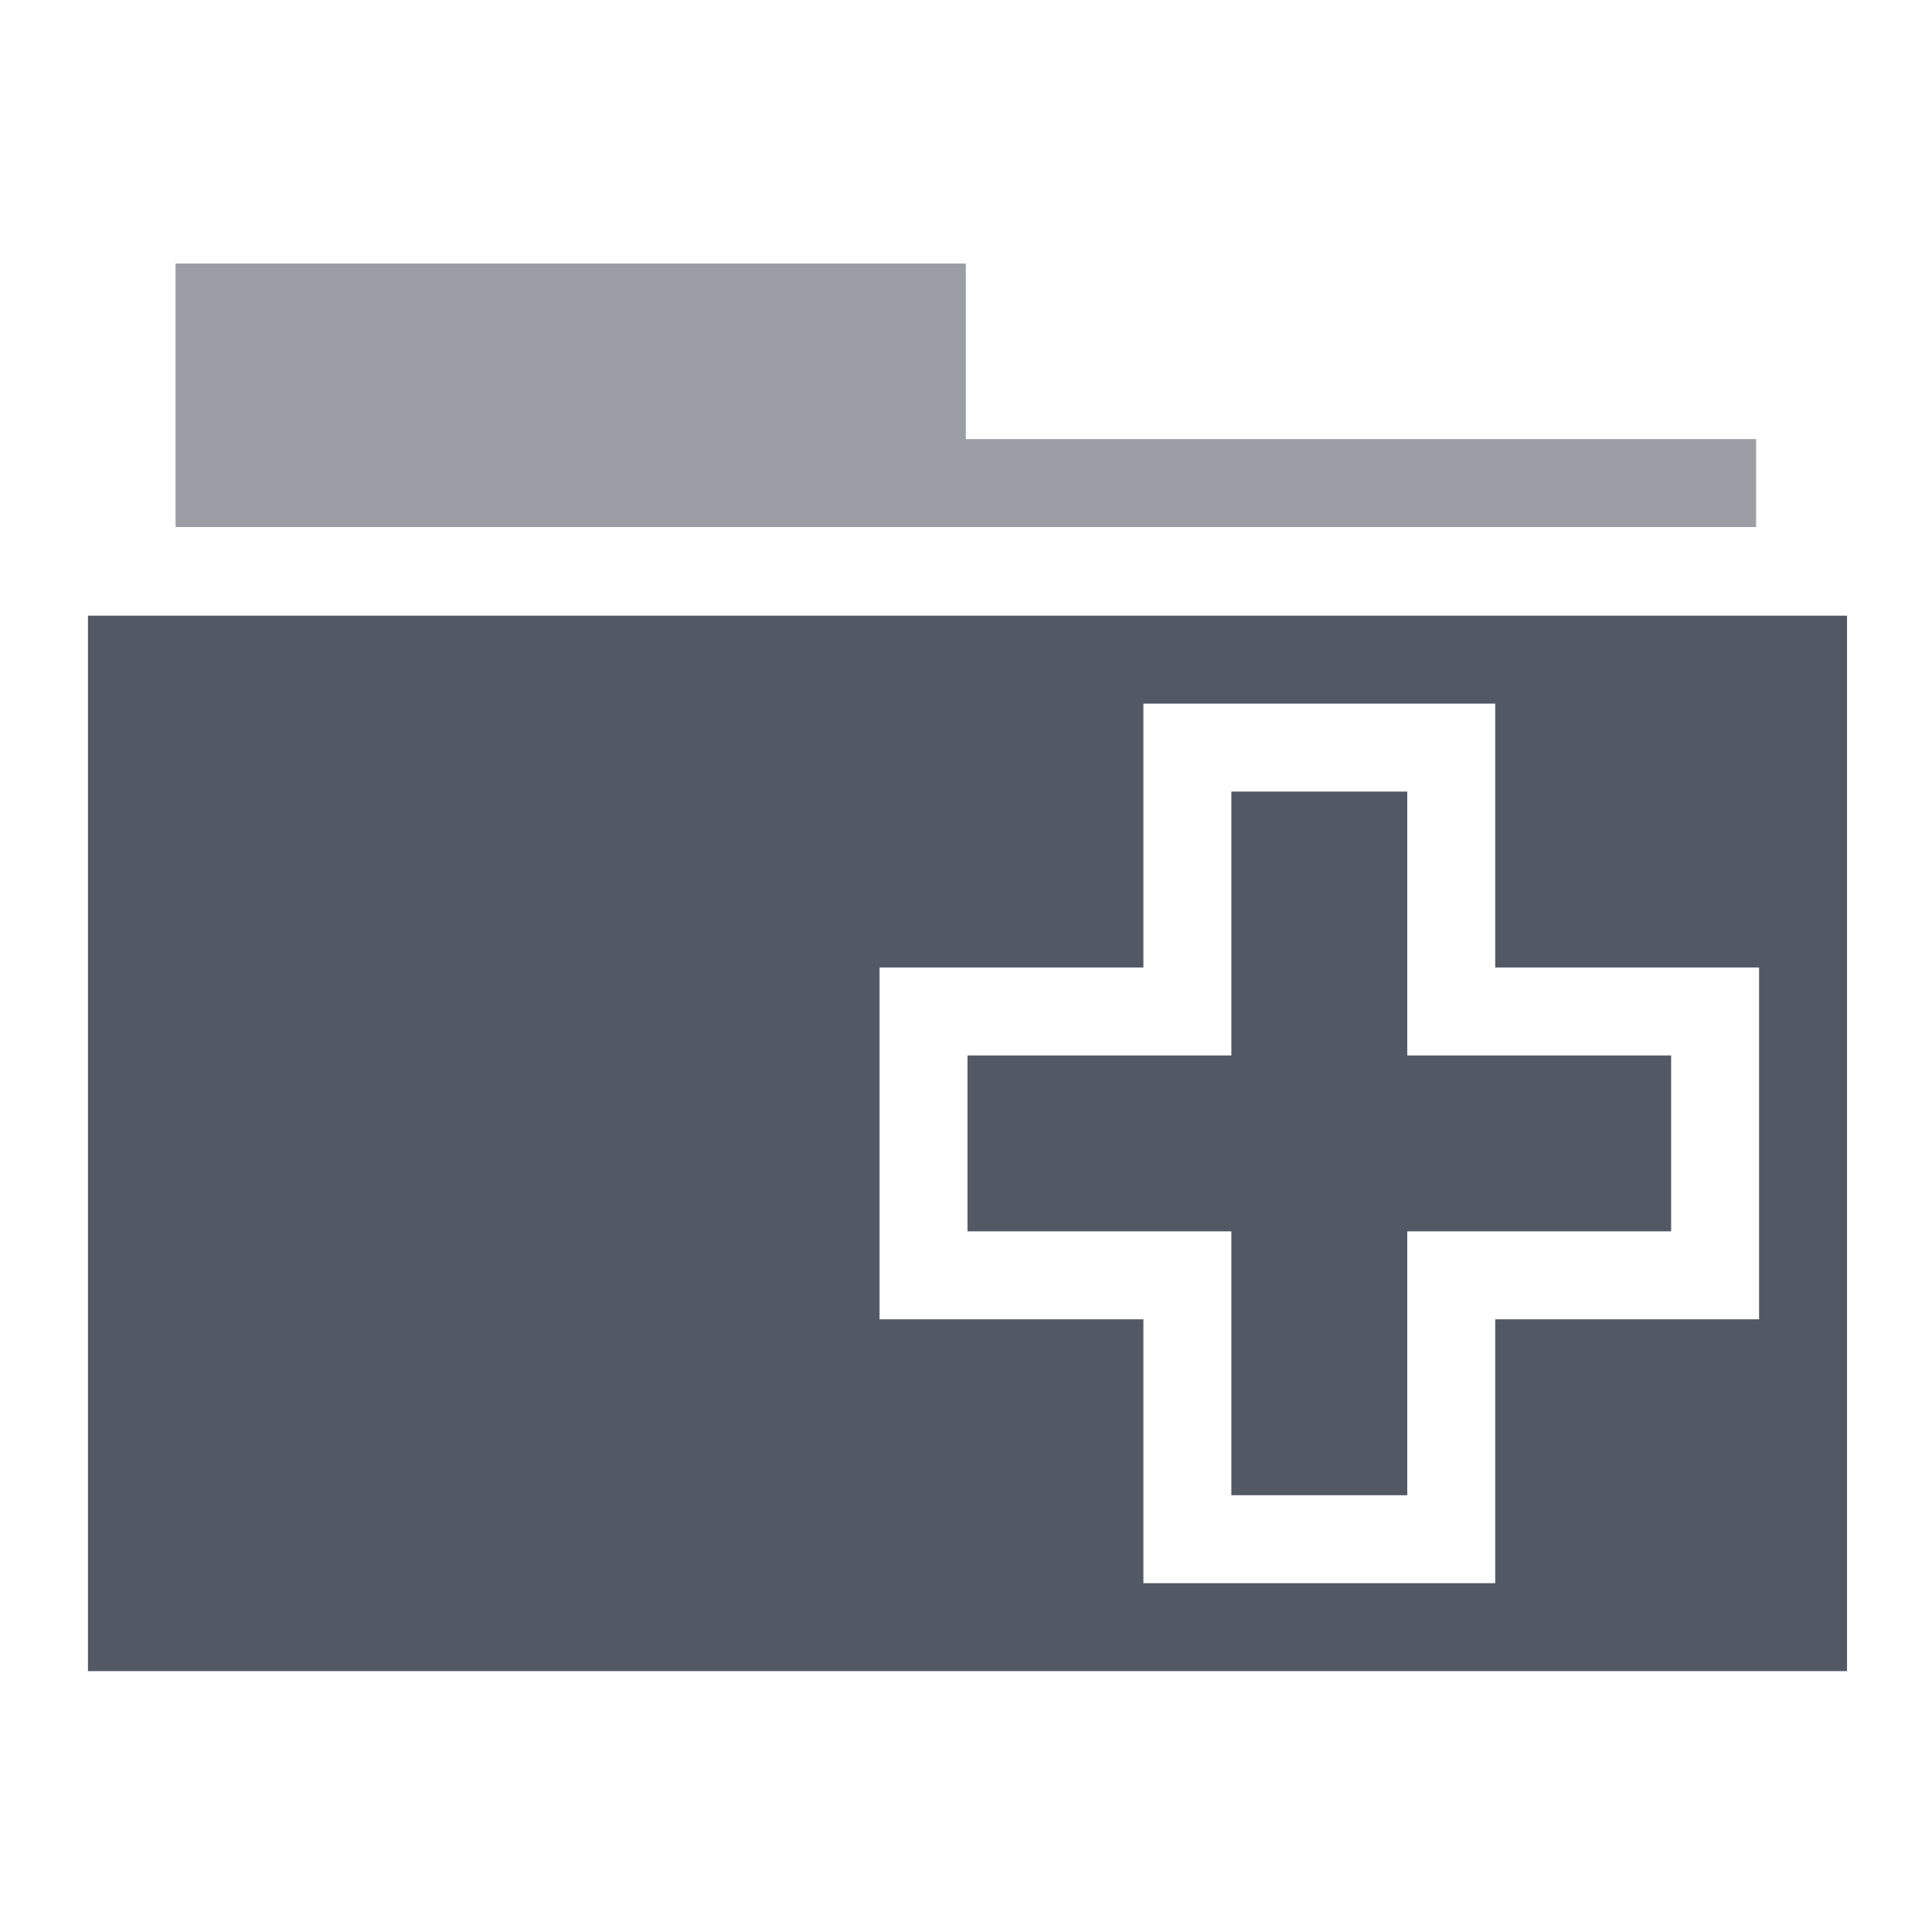 <?xml version="1.0" encoding="UTF-8" standalone="no"?>
<!-- Created with Inkscape (http://www.inkscape.org/) -->

<svg
   xmlns:dc="http://purl.org/dc/elements/1.1/"
   xmlns:cc="http://creativecommons.org/ns#"
   xmlns:rdf="http://www.w3.org/1999/02/22-rdf-syntax-ns#"
   xmlns:svg="http://www.w3.org/2000/svg"
   xmlns="http://www.w3.org/2000/svg"
   xmlns:sodipodi="http://sodipodi.sourceforge.net/DTD/sodipodi-0.dtd"
   xmlns:inkscape="http://www.inkscape.org/namespaces/inkscape"
   width="22"
   height="22"
   viewBox="0 0 5.821 5.821"
   version="1.1"
   id="svg8"
   inkscape:version="0.92.1 r15371"
   sodipodi:docname="folder-new.svg">
  <defs
     id="defs2" />
  <sodipodi:namedview
     id="base"
     pagecolor="#ffffff"
     bordercolor="#666666"
     borderopacity="1.0"
     inkscape:pageopacity="0.0"
     inkscape:pageshadow="2"
     inkscape:zoom="16"
     inkscape:cx="15.600544"
     inkscape:cy="9.1702916"
     inkscape:document-units="mm"
     inkscape:current-layer="layer1"
     showgrid="true"
     units="px"
     inkscape:window-width="1920"
     inkscape:window-height="1040"
     inkscape:window-x="0"
     inkscape:window-y="0"
     inkscape:window-maximized="1">
    <inkscape:grid
       type="xygrid"
       id="grid10"
       spacingx="0.265"
       spacingy="0.265" />
  </sodipodi:namedview>
  <g
     inkscape:label="Capa 1"
     inkscape:groupmode="layer"
     id="layer1"
     transform="translate(0,-291.179)">
    <path
       style="opacity:1;fill:#535964;fill-opacity:1;stroke:none;stroke-width:3.78;stroke-miterlimit:4;stroke-dasharray:none;stroke-opacity:1"
       d="M 1 7 L 1 19 L 21 19 L 21 7 L 1 7 z M 13 8 L 17 8 L 17 11 L 20 11 L 20 15 L 17 15 L 17 18 L 13 18 L 13 15 L 10 15 L 10 11 L 13 11 L 13 8 z M 14 9 L 14 12 L 11 12 L 11 14 L 14 14 L 14 17 L 16 17 L 16 14 L 19 14 L 19 12 L 16 12 L 16 9 L 14 9 z "
       transform="matrix(0.265,0,0,0.265,0,291.179)"
       id="rect4587" />
    <path
       style="opacity:1;fill:#535964;fill-opacity:0.58;stroke:none;stroke-width:1;stroke-miterlimit:4;stroke-dasharray:none;stroke-opacity:1"
       d="m 0.529,291.973 2.381,-2e-5 v 0.529 l 2.381,2e-5 -2e-7,0.265 H 0.529 Z"
       id="rect4589"
       inkscape:connector-curvature="0"
       sodipodi:nodetypes="ccccccc" />
  </g>
</svg>
